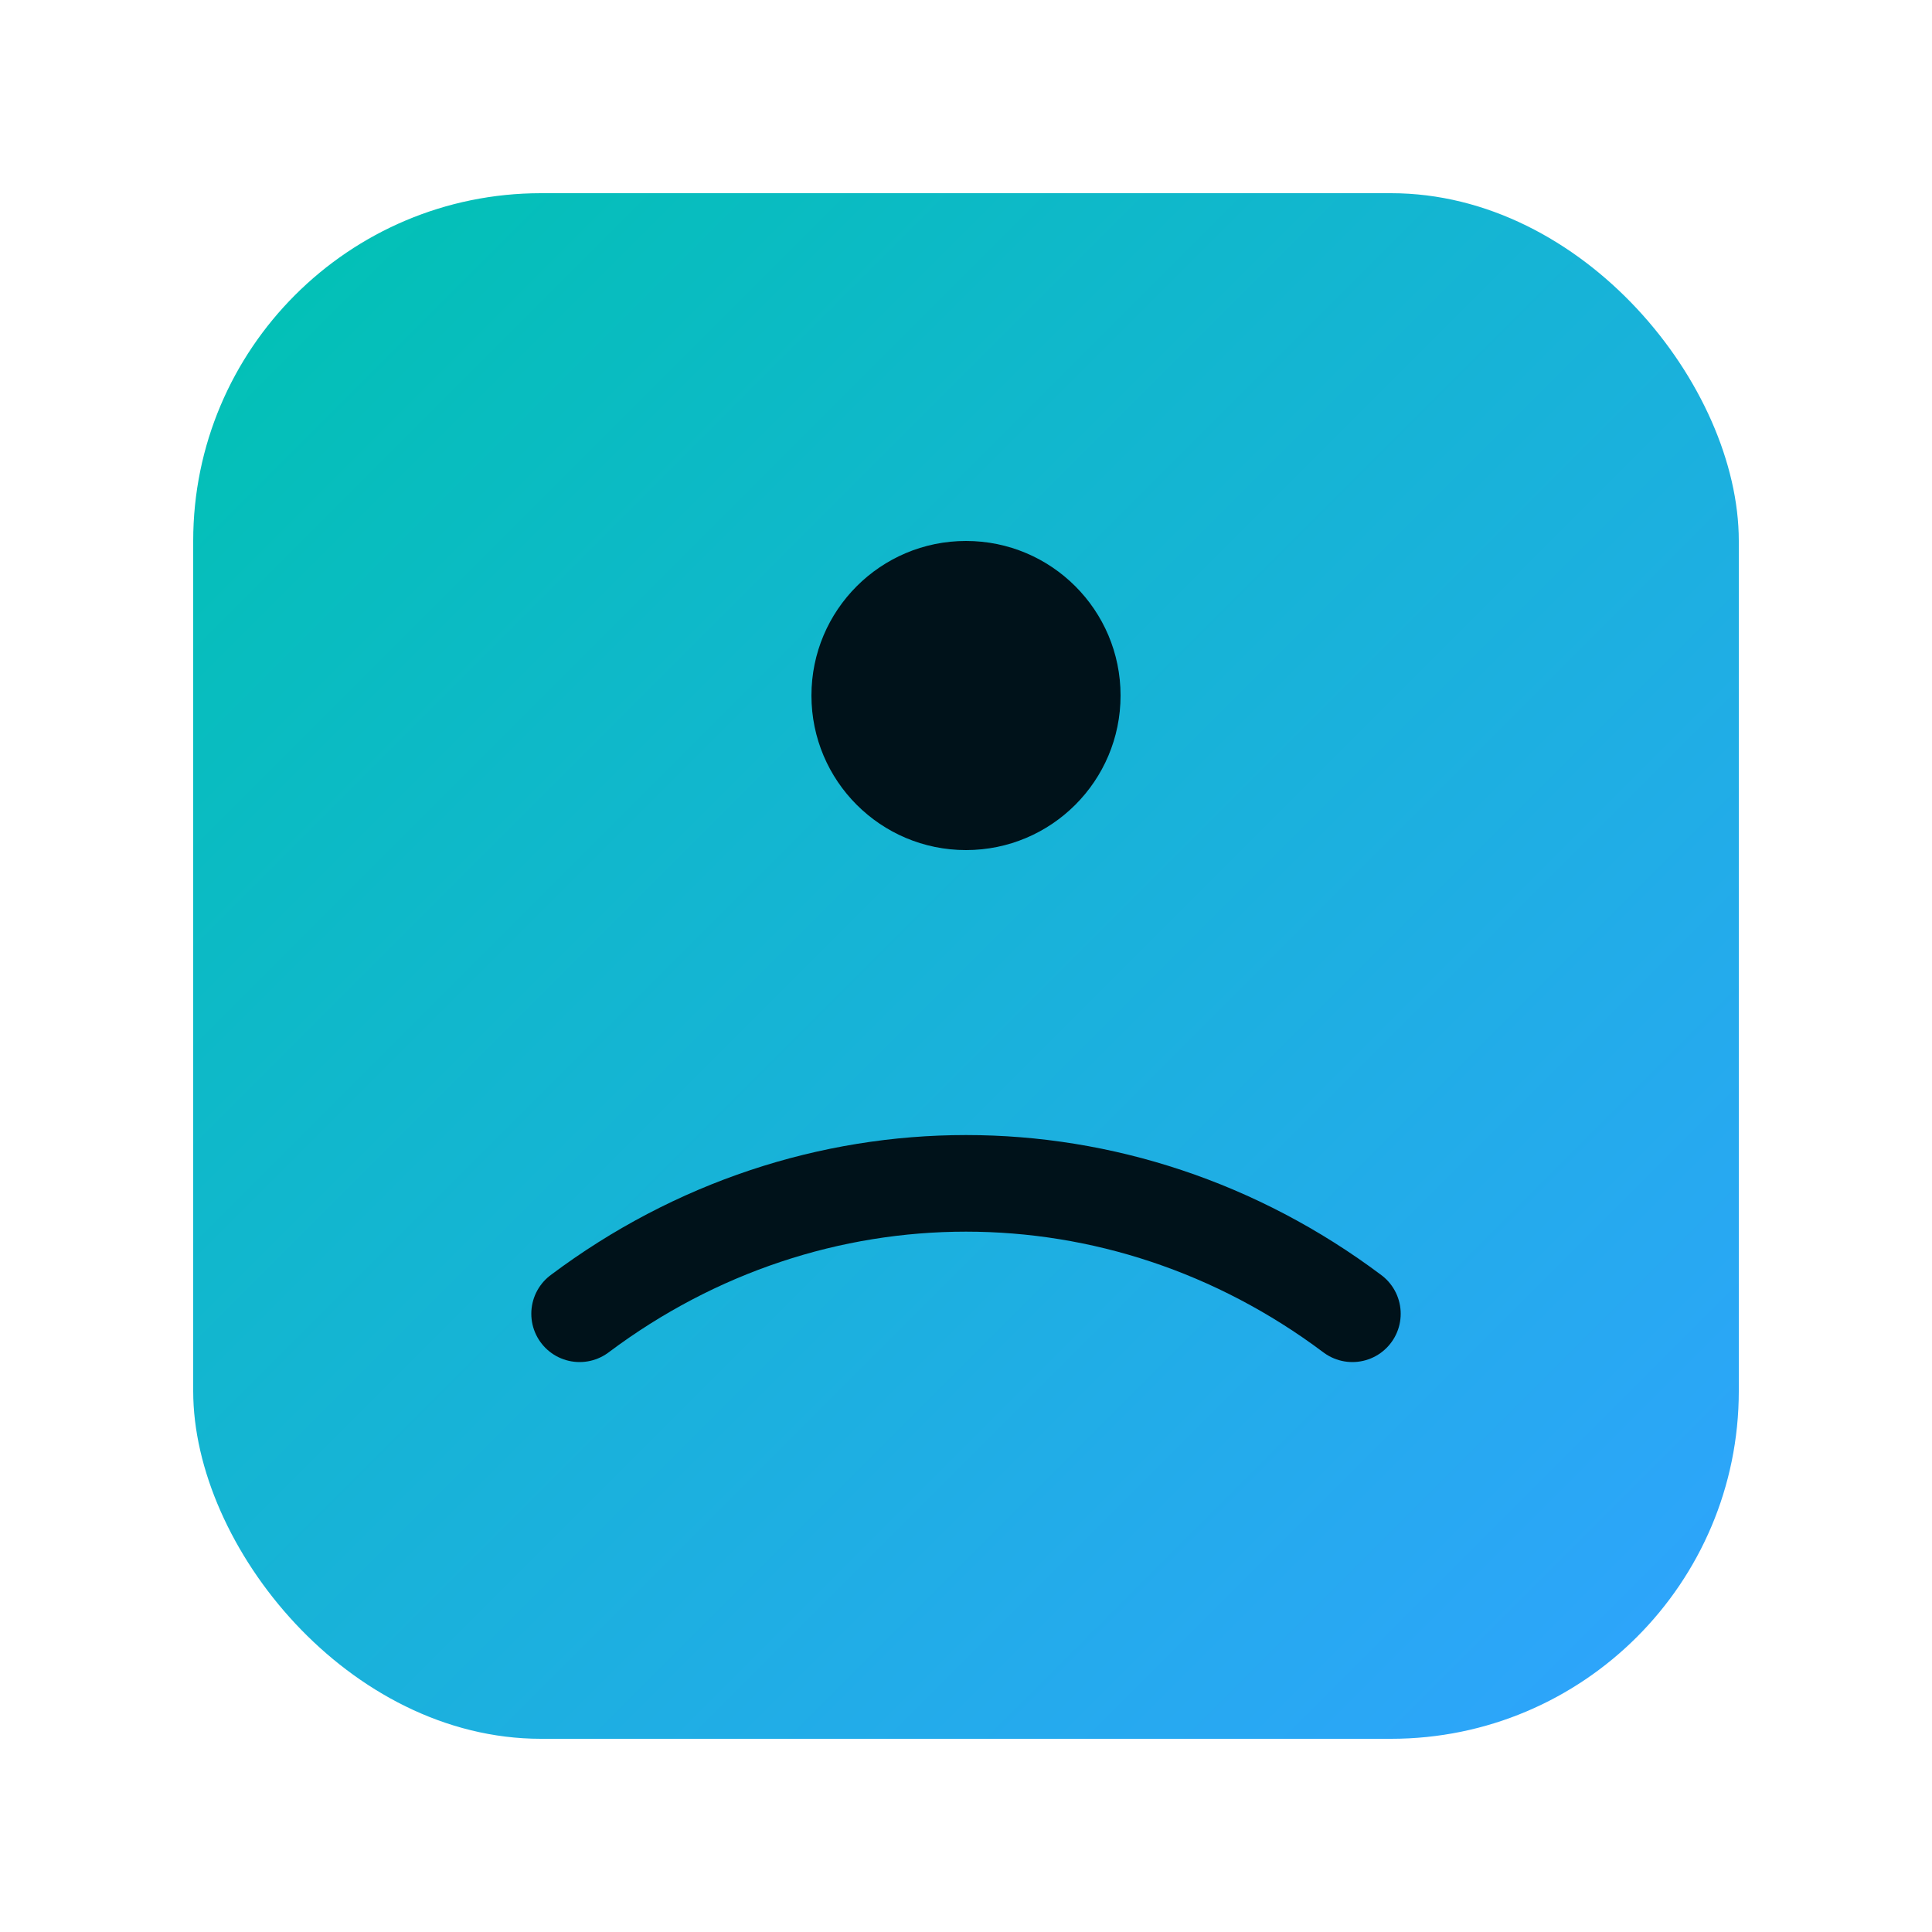<svg xmlns="http://www.w3.org/2000/svg" viewBox="0 0 100 100">
  <defs><linearGradient id="g" x1="0" y1="0" x2="1" y2="1">
    <stop offset="0" stop-color="#00c2b2"/><stop offset="1" stop-color="#30a3ff"/>
  </linearGradient></defs>
  <rect x="10" y="10" width="80" height="80" rx="18" fill="url(#g)"/>
  <path d="M30 68c12-9 28-9 40 0" stroke="#00121a" stroke-width="5" stroke-linecap="round" fill="none"/>
  <circle cx="50" cy="36" r="8" fill="#00121a"/>
</svg>
